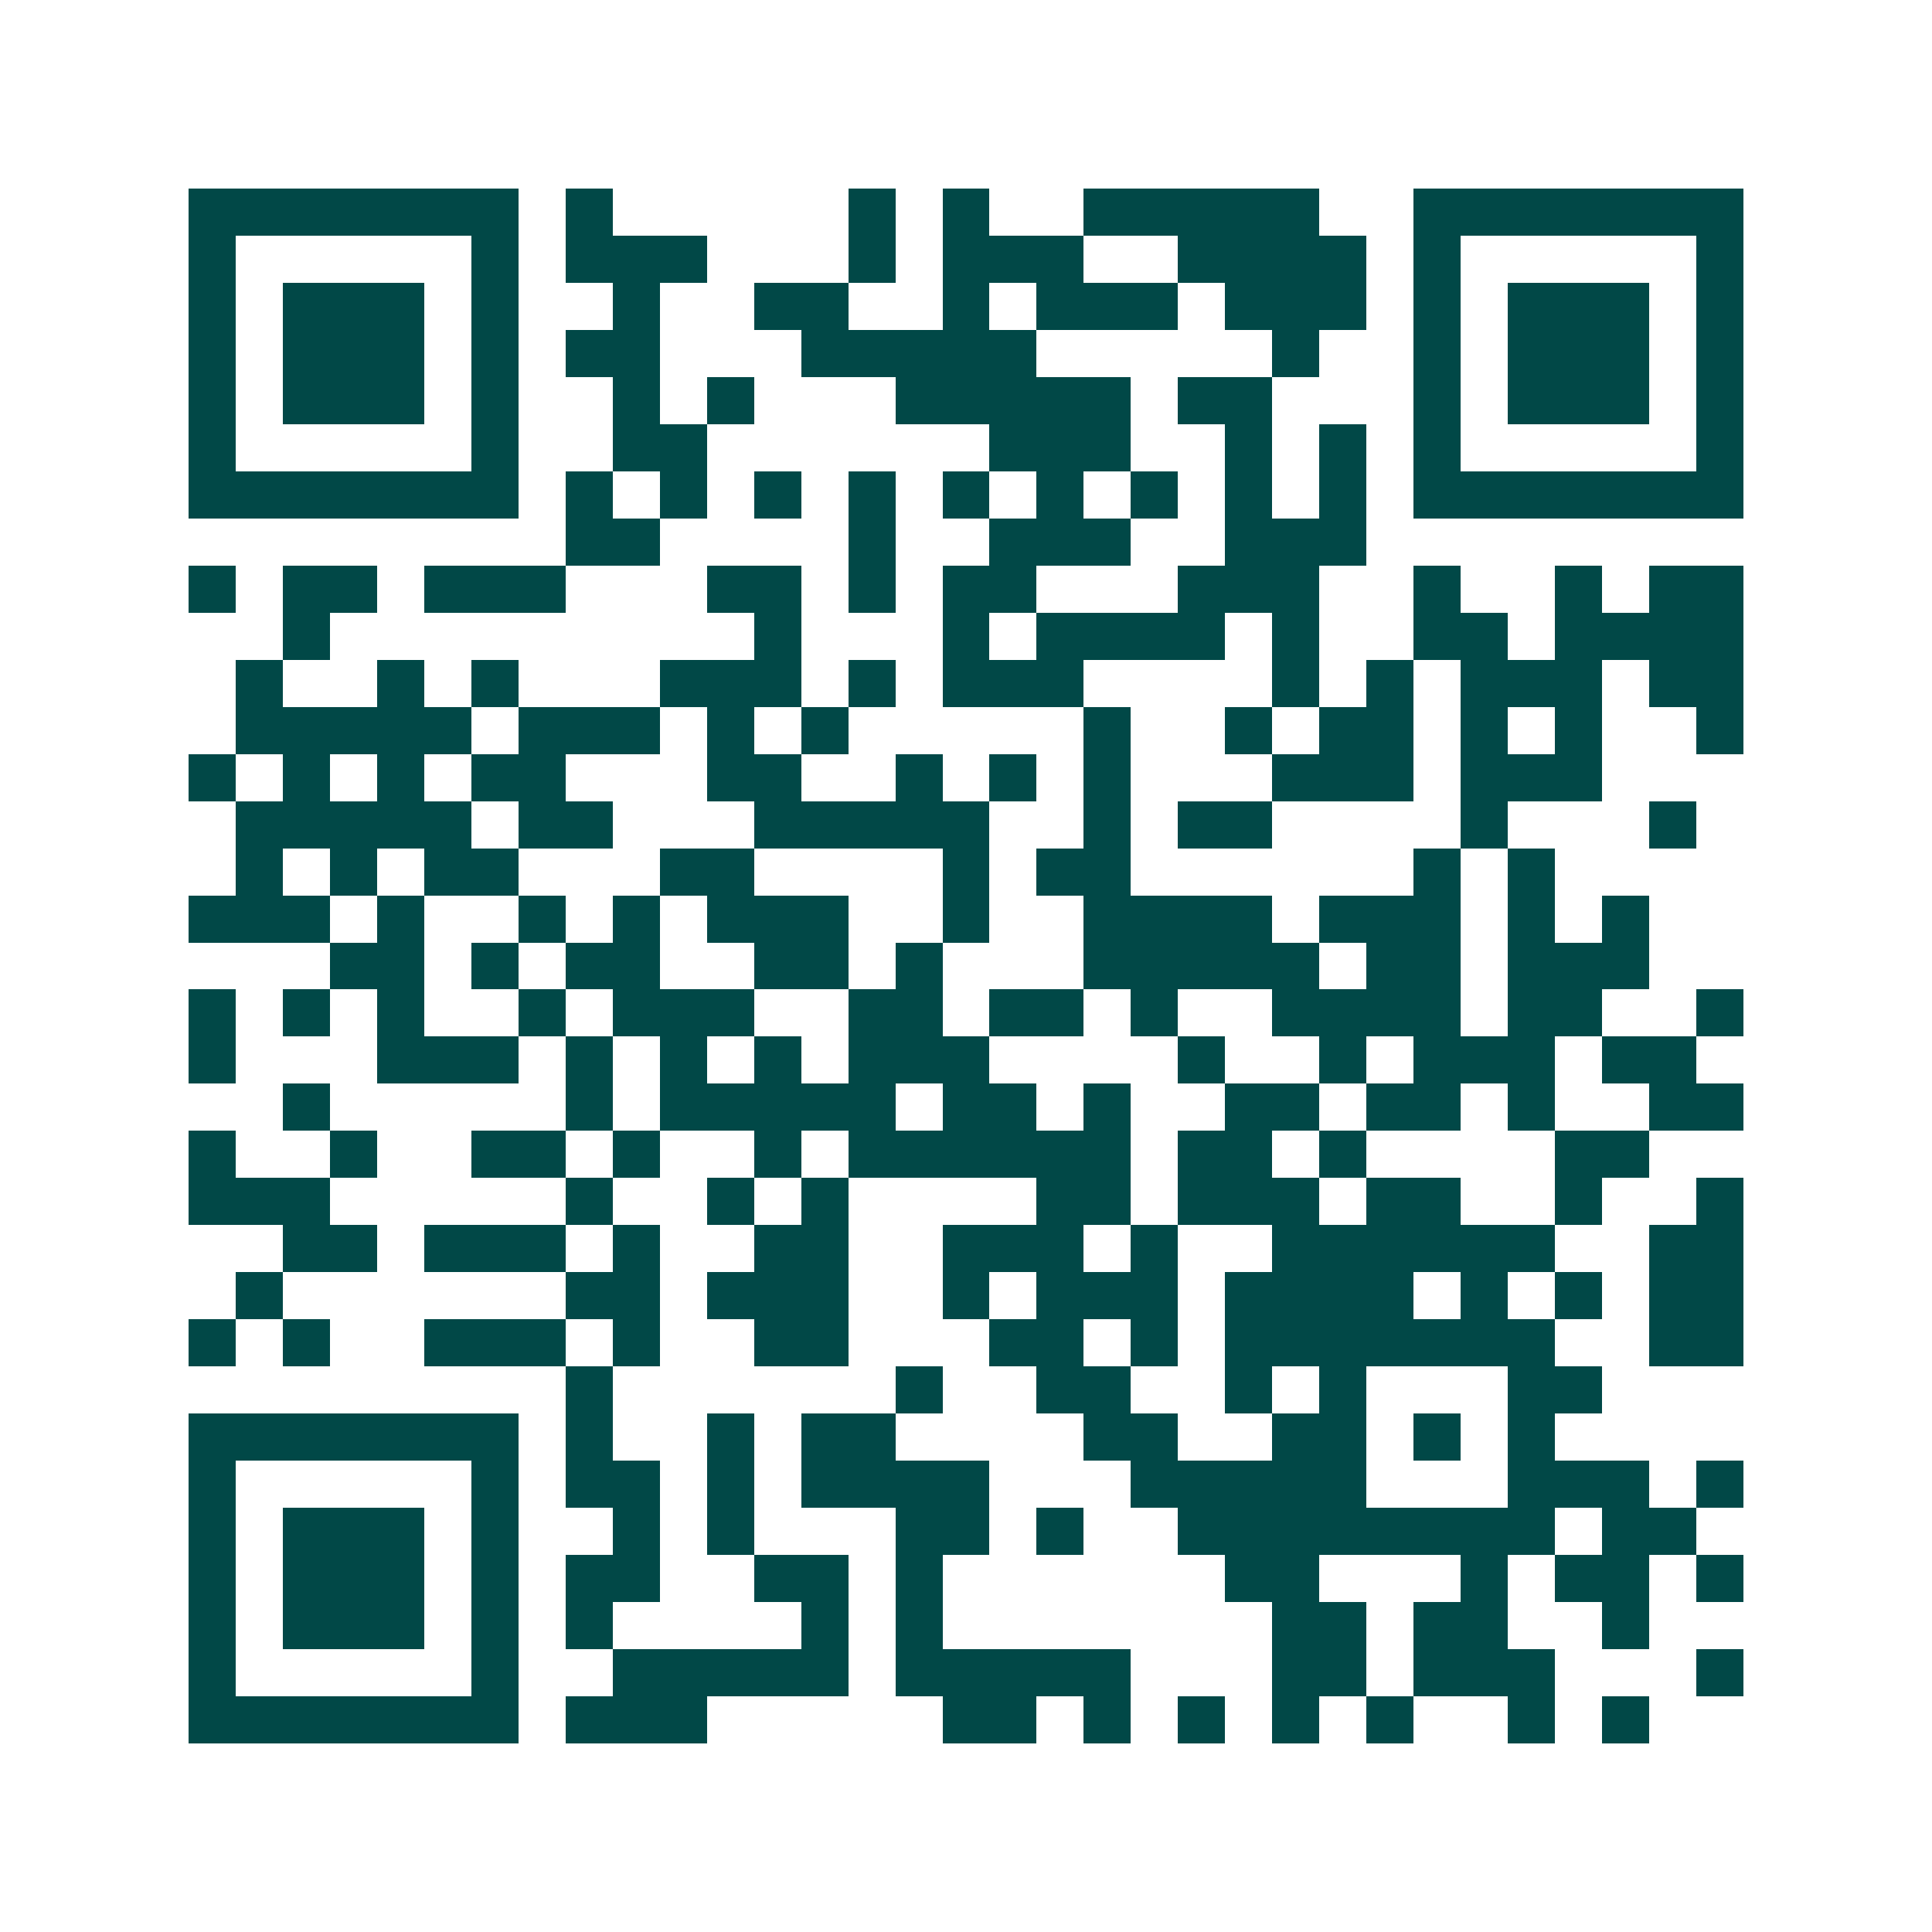 <svg xmlns="http://www.w3.org/2000/svg" width="200" height="200" viewBox="0 0 41 41" shape-rendering="crispEdges"><path fill="#ffffff" d="M0 0h41v41H0z"/><path stroke="#014847" d="M4 4.5h7m1 0h1m5 0h1m1 0h1m2 0h5m2 0h7M4 5.5h1m5 0h1m1 0h3m3 0h1m1 0h3m2 0h4m1 0h1m5 0h1M4 6.5h1m1 0h3m1 0h1m2 0h1m2 0h2m2 0h1m1 0h3m1 0h3m1 0h1m1 0h3m1 0h1M4 7.5h1m1 0h3m1 0h1m1 0h2m3 0h5m5 0h1m2 0h1m1 0h3m1 0h1M4 8.5h1m1 0h3m1 0h1m2 0h1m1 0h1m3 0h5m1 0h2m3 0h1m1 0h3m1 0h1M4 9.5h1m5 0h1m2 0h2m6 0h3m2 0h1m1 0h1m1 0h1m5 0h1M4 10.5h7m1 0h1m1 0h1m1 0h1m1 0h1m1 0h1m1 0h1m1 0h1m1 0h1m1 0h1m1 0h7M12 11.5h2m4 0h1m2 0h3m2 0h3M4 12.5h1m1 0h2m1 0h3m3 0h2m1 0h1m1 0h2m3 0h3m2 0h1m2 0h1m1 0h2M6 13.5h1m9 0h1m3 0h1m1 0h4m1 0h1m2 0h2m1 0h4M5 14.5h1m2 0h1m1 0h1m3 0h3m1 0h1m1 0h3m4 0h1m1 0h1m1 0h3m1 0h2M5 15.5h5m1 0h3m1 0h1m1 0h1m5 0h1m2 0h1m1 0h2m1 0h1m1 0h1m2 0h1M4 16.5h1m1 0h1m1 0h1m1 0h2m3 0h2m2 0h1m1 0h1m1 0h1m3 0h3m1 0h3M5 17.5h5m1 0h2m3 0h5m2 0h1m1 0h2m4 0h1m3 0h1M5 18.5h1m1 0h1m1 0h2m3 0h2m4 0h1m1 0h2m6 0h1m1 0h1M4 19.5h3m1 0h1m2 0h1m1 0h1m1 0h3m2 0h1m2 0h4m1 0h3m1 0h1m1 0h1M7 20.5h2m1 0h1m1 0h2m2 0h2m1 0h1m3 0h5m1 0h2m1 0h3M4 21.5h1m1 0h1m1 0h1m2 0h1m1 0h3m2 0h2m1 0h2m1 0h1m2 0h4m1 0h2m2 0h1M4 22.5h1m3 0h3m1 0h1m1 0h1m1 0h1m1 0h3m4 0h1m2 0h1m1 0h3m1 0h2M6 23.5h1m5 0h1m1 0h5m1 0h2m1 0h1m2 0h2m1 0h2m1 0h1m2 0h2M4 24.5h1m2 0h1m2 0h2m1 0h1m2 0h1m1 0h6m1 0h2m1 0h1m4 0h2M4 25.5h3m5 0h1m2 0h1m1 0h1m4 0h2m1 0h3m1 0h2m2 0h1m2 0h1M6 26.5h2m1 0h3m1 0h1m2 0h2m2 0h3m1 0h1m2 0h6m2 0h2M5 27.5h1m6 0h2m1 0h3m2 0h1m1 0h3m1 0h4m1 0h1m1 0h1m1 0h2M4 28.5h1m1 0h1m2 0h3m1 0h1m2 0h2m3 0h2m1 0h1m1 0h7m2 0h2M12 29.5h1m6 0h1m2 0h2m2 0h1m1 0h1m3 0h2M4 30.5h7m1 0h1m2 0h1m1 0h2m4 0h2m2 0h2m1 0h1m1 0h1M4 31.5h1m5 0h1m1 0h2m1 0h1m1 0h4m3 0h5m3 0h3m1 0h1M4 32.5h1m1 0h3m1 0h1m2 0h1m1 0h1m3 0h2m1 0h1m2 0h8m1 0h2M4 33.5h1m1 0h3m1 0h1m1 0h2m2 0h2m1 0h1m6 0h2m3 0h1m1 0h2m1 0h1M4 34.5h1m1 0h3m1 0h1m1 0h1m4 0h1m1 0h1m7 0h2m1 0h2m2 0h1M4 35.5h1m5 0h1m2 0h5m1 0h5m3 0h2m1 0h3m3 0h1M4 36.5h7m1 0h3m5 0h2m1 0h1m1 0h1m1 0h1m1 0h1m2 0h1m1 0h1"/></svg>
